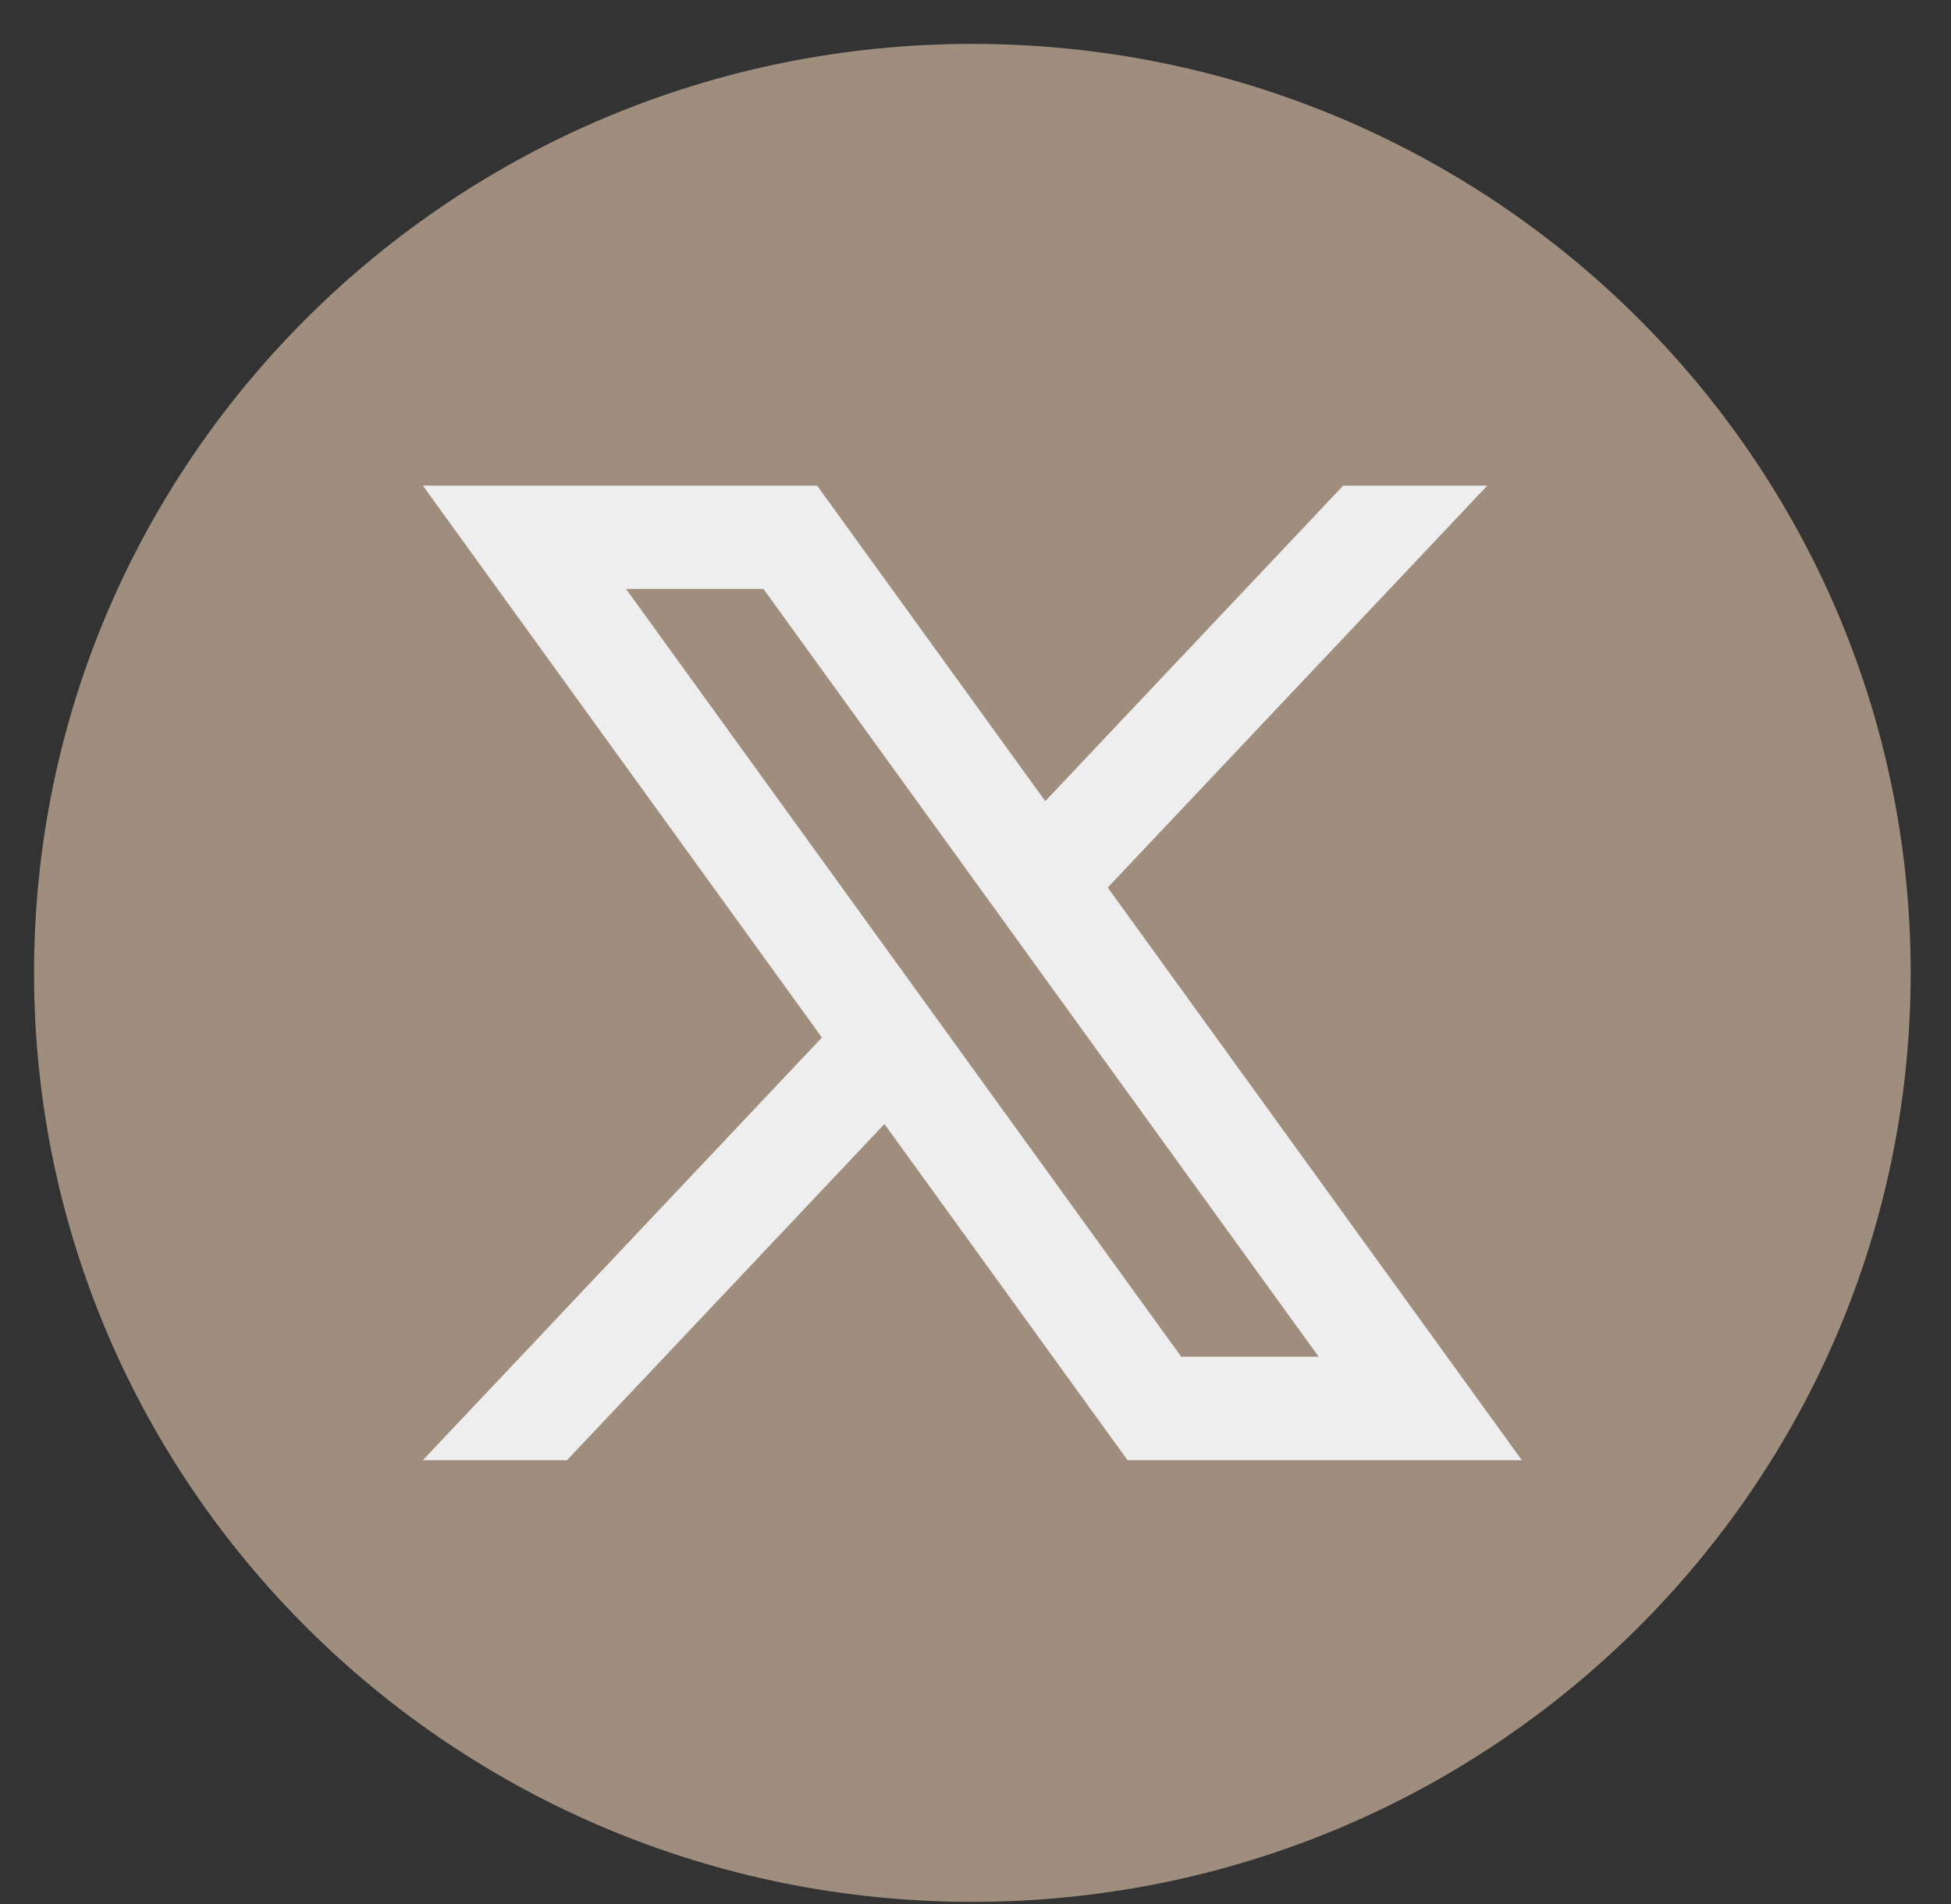 <svg width="42" height="41" viewBox="0 0 42 41" fill="none" xmlns="http://www.w3.org/2000/svg">
<rect x="0" y="0" width="42" height="41" fill="#333333" stroke="none"/>
<path d="M41.132 20.945C41.132 31.991 32.089 40.946 20.932 40.946C9.776 40.946 0.733 31.991 0.733 20.945C0.733 9.899 9.776 0.945 20.932 0.945C32.089 0.945 41.132 9.899 41.132 20.945Z" fill="#9F8E7E"/>
<path d="M23.847 19.108L32.018 10.455H28.916L22.502 17.248L17.59 10.455H9.103L17.694 22.338L9.103 31.437H12.206L19.04 24.199L24.273 31.437H32.761L23.847 19.109V19.108ZM13.477 12.68H16.436L28.388 29.21H25.429L13.477 12.68Z" fill="#EFEEEE"/>
</svg>
